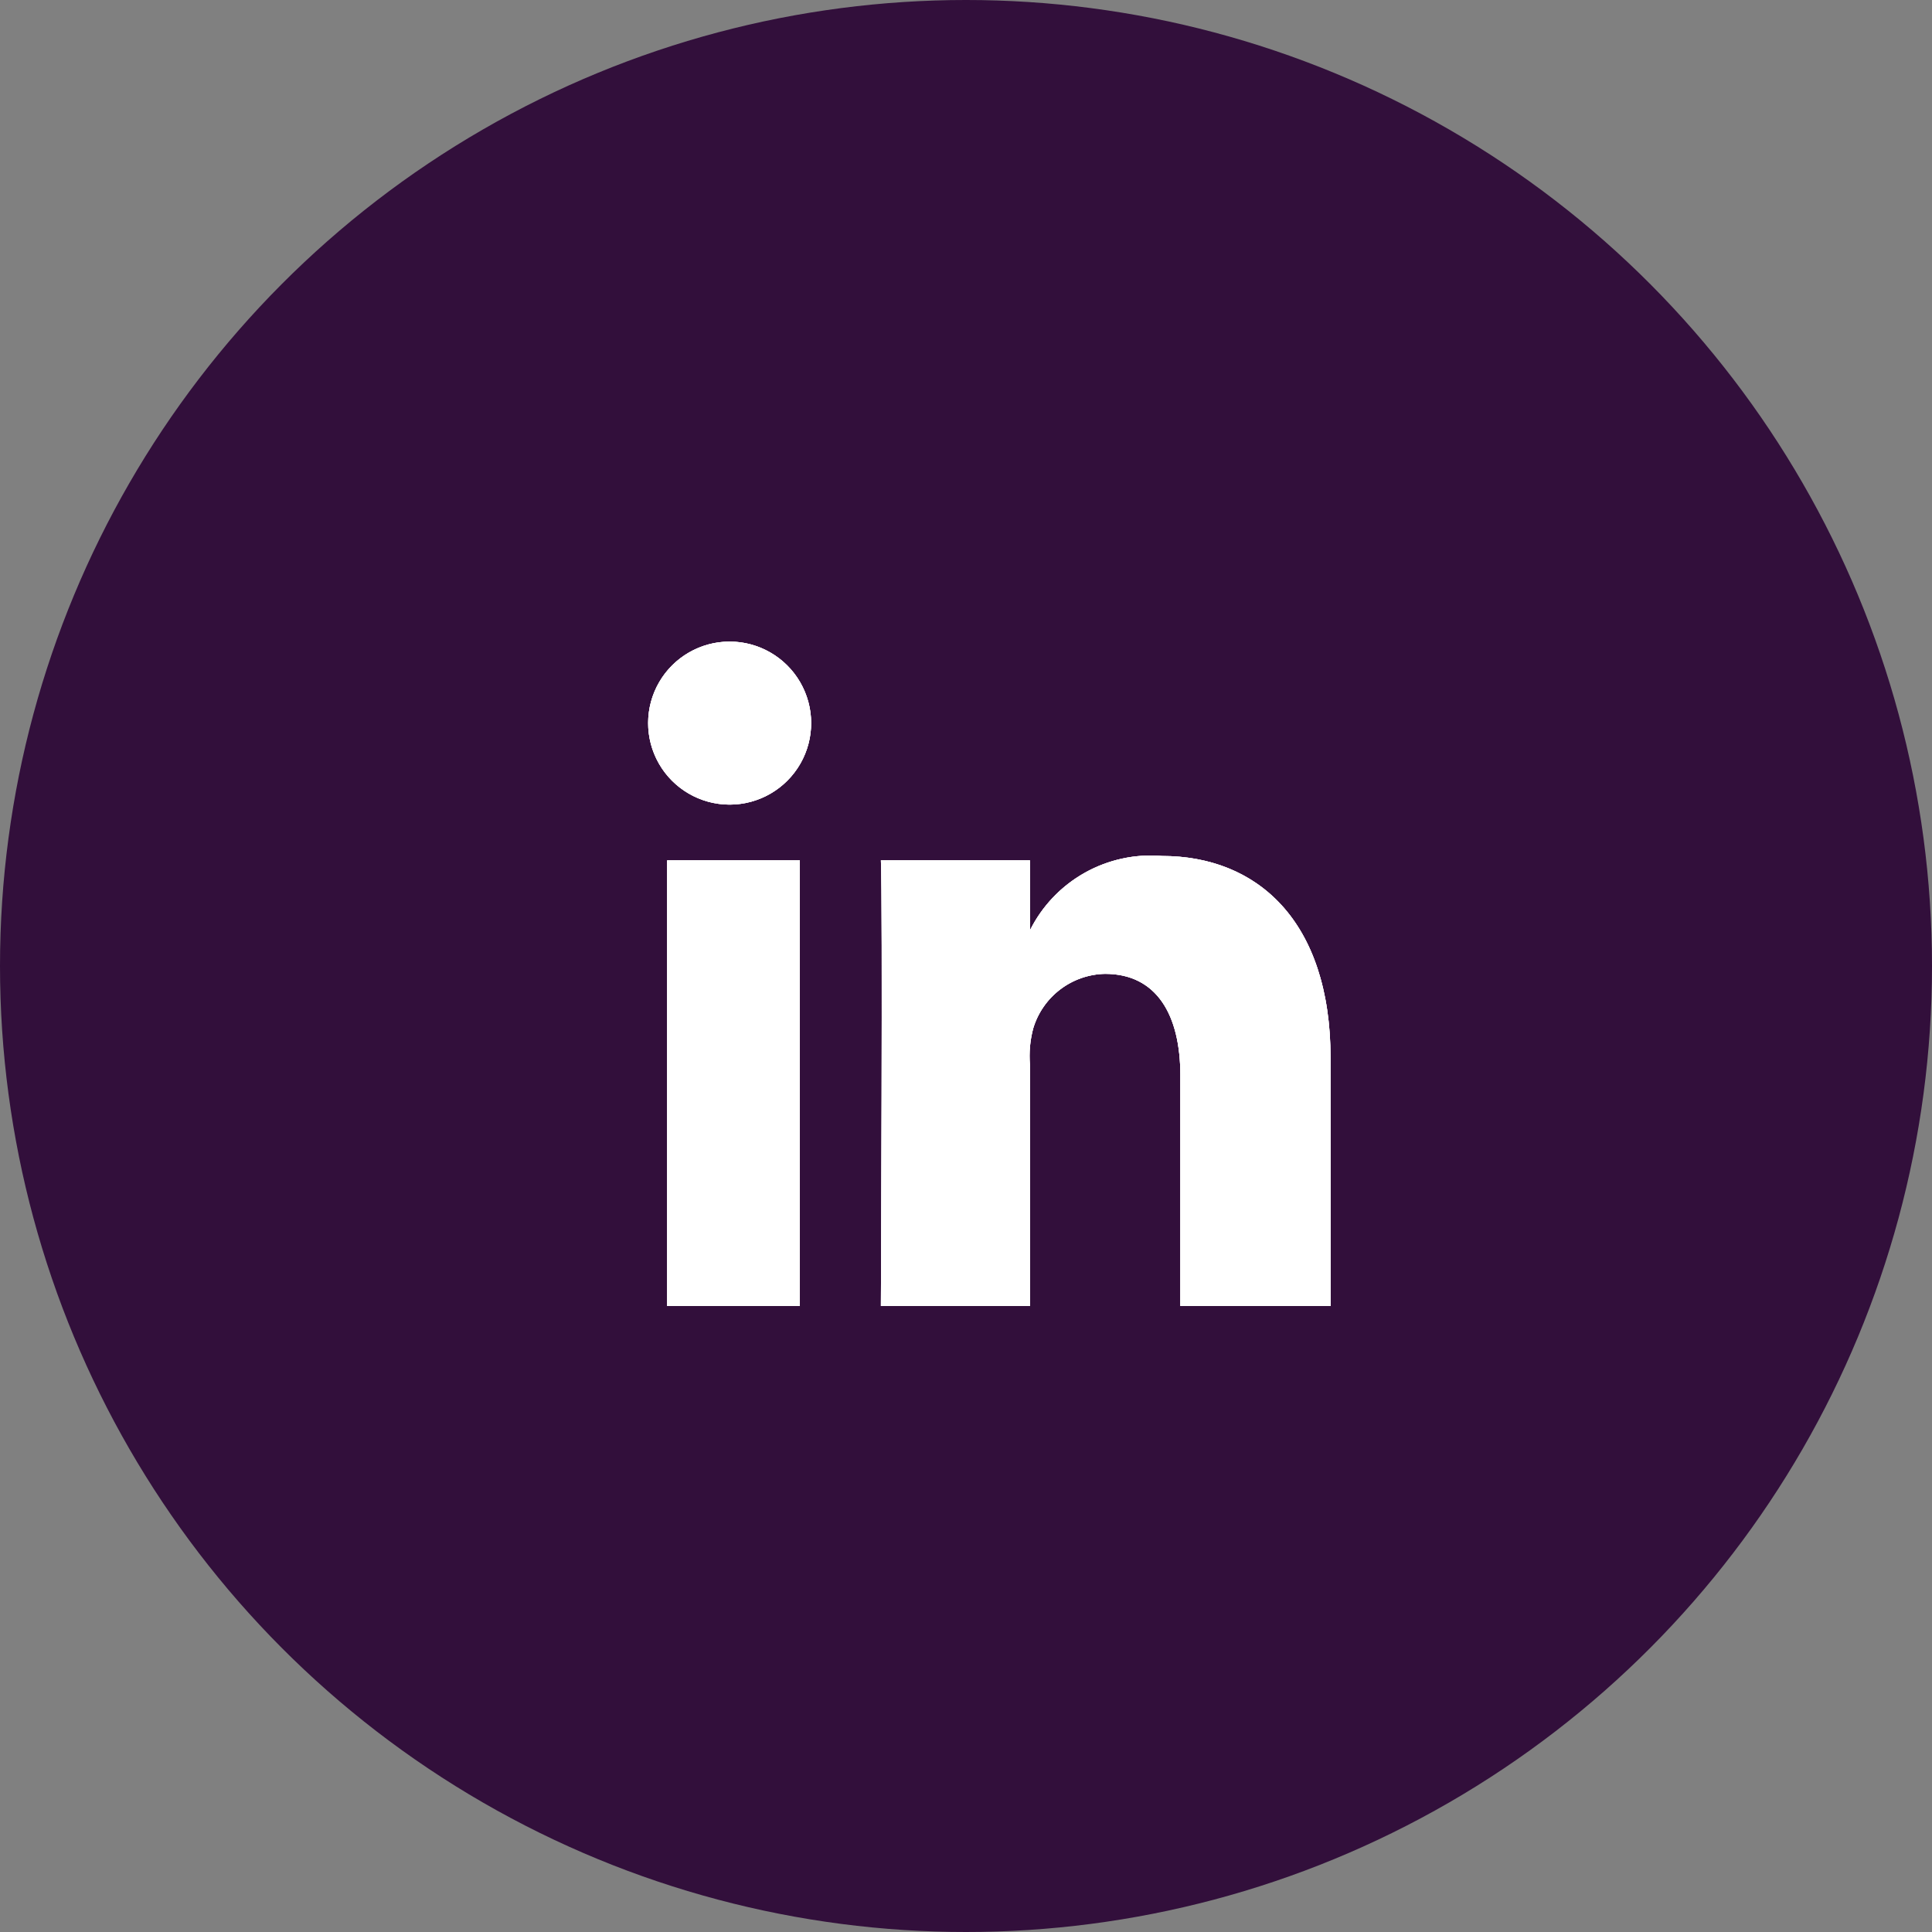 <svg xmlns="http://www.w3.org/2000/svg" xmlns:xlink="http://www.w3.org/1999/xlink" width="38.64" height="38.64" viewBox="0 0 38.64 38.64"><rect x="0" y="0" width="38.64" height="38.64" fill="#808080" stroke="none"/><defs><clipPath id="a"><path d="M858.1,107.359h2.654V98.446H858.1Zm1.26-10.028h-.02a1.63,1.63,0,1,1,.02,0Zm12.012,10.028h-3.008v-4.612c0-1.208-.471-2.031-1.506-2.031a1.531,1.531,0,0,0-1.437,1.092,2.147,2.147,0,0,0-.065.728v4.823h-2.981s.038-8.172,0-8.913h2.981v1.4A2.7,2.7,0,0,1,868,98.359c1.886,0,3.368,1.282,3.368,4.044Z" transform="translate(-857.757 -94.239)" fill="#fff" clip-rule="evenodd"/></clipPath><clipPath id="b"><rect width="1225.854" height="4664.205" fill="#fff"/></clipPath></defs><g transform="translate(-185 -688)"><circle cx="19.32" cy="19.32" r="19.32" transform="translate(185 688)" fill="#320f3b"/><g transform="translate(198 701)"><path d="M858.1,107.359h2.654V98.446H858.1Zm1.26-10.028h-.02a1.63,1.63,0,1,1,.02,0Zm12.012,10.028h-3.008v-4.612c0-1.208-.471-2.031-1.506-2.031a1.531,1.531,0,0,0-1.437,1.092,2.147,2.147,0,0,0-.065.728v4.823h-2.981s.038-8.172,0-8.913h2.981v1.4A2.7,2.7,0,0,1,868,98.359c1.886,0,3.368,1.282,3.368,4.044Z" transform="translate(-857.757 -94.239)" fill="#fff" fill-rule="evenodd"/><g clip-path="url(#a)"><g transform="translate(-962.808 -4590.398)"><rect width="1225.854" height="4664.205" fill="#fff"/><g clip-path="url(#b)"><rect width="22.128" height="21.633" transform="translate(958.551 4586.141)" fill="#fff"/></g></g></g></g></g></svg>